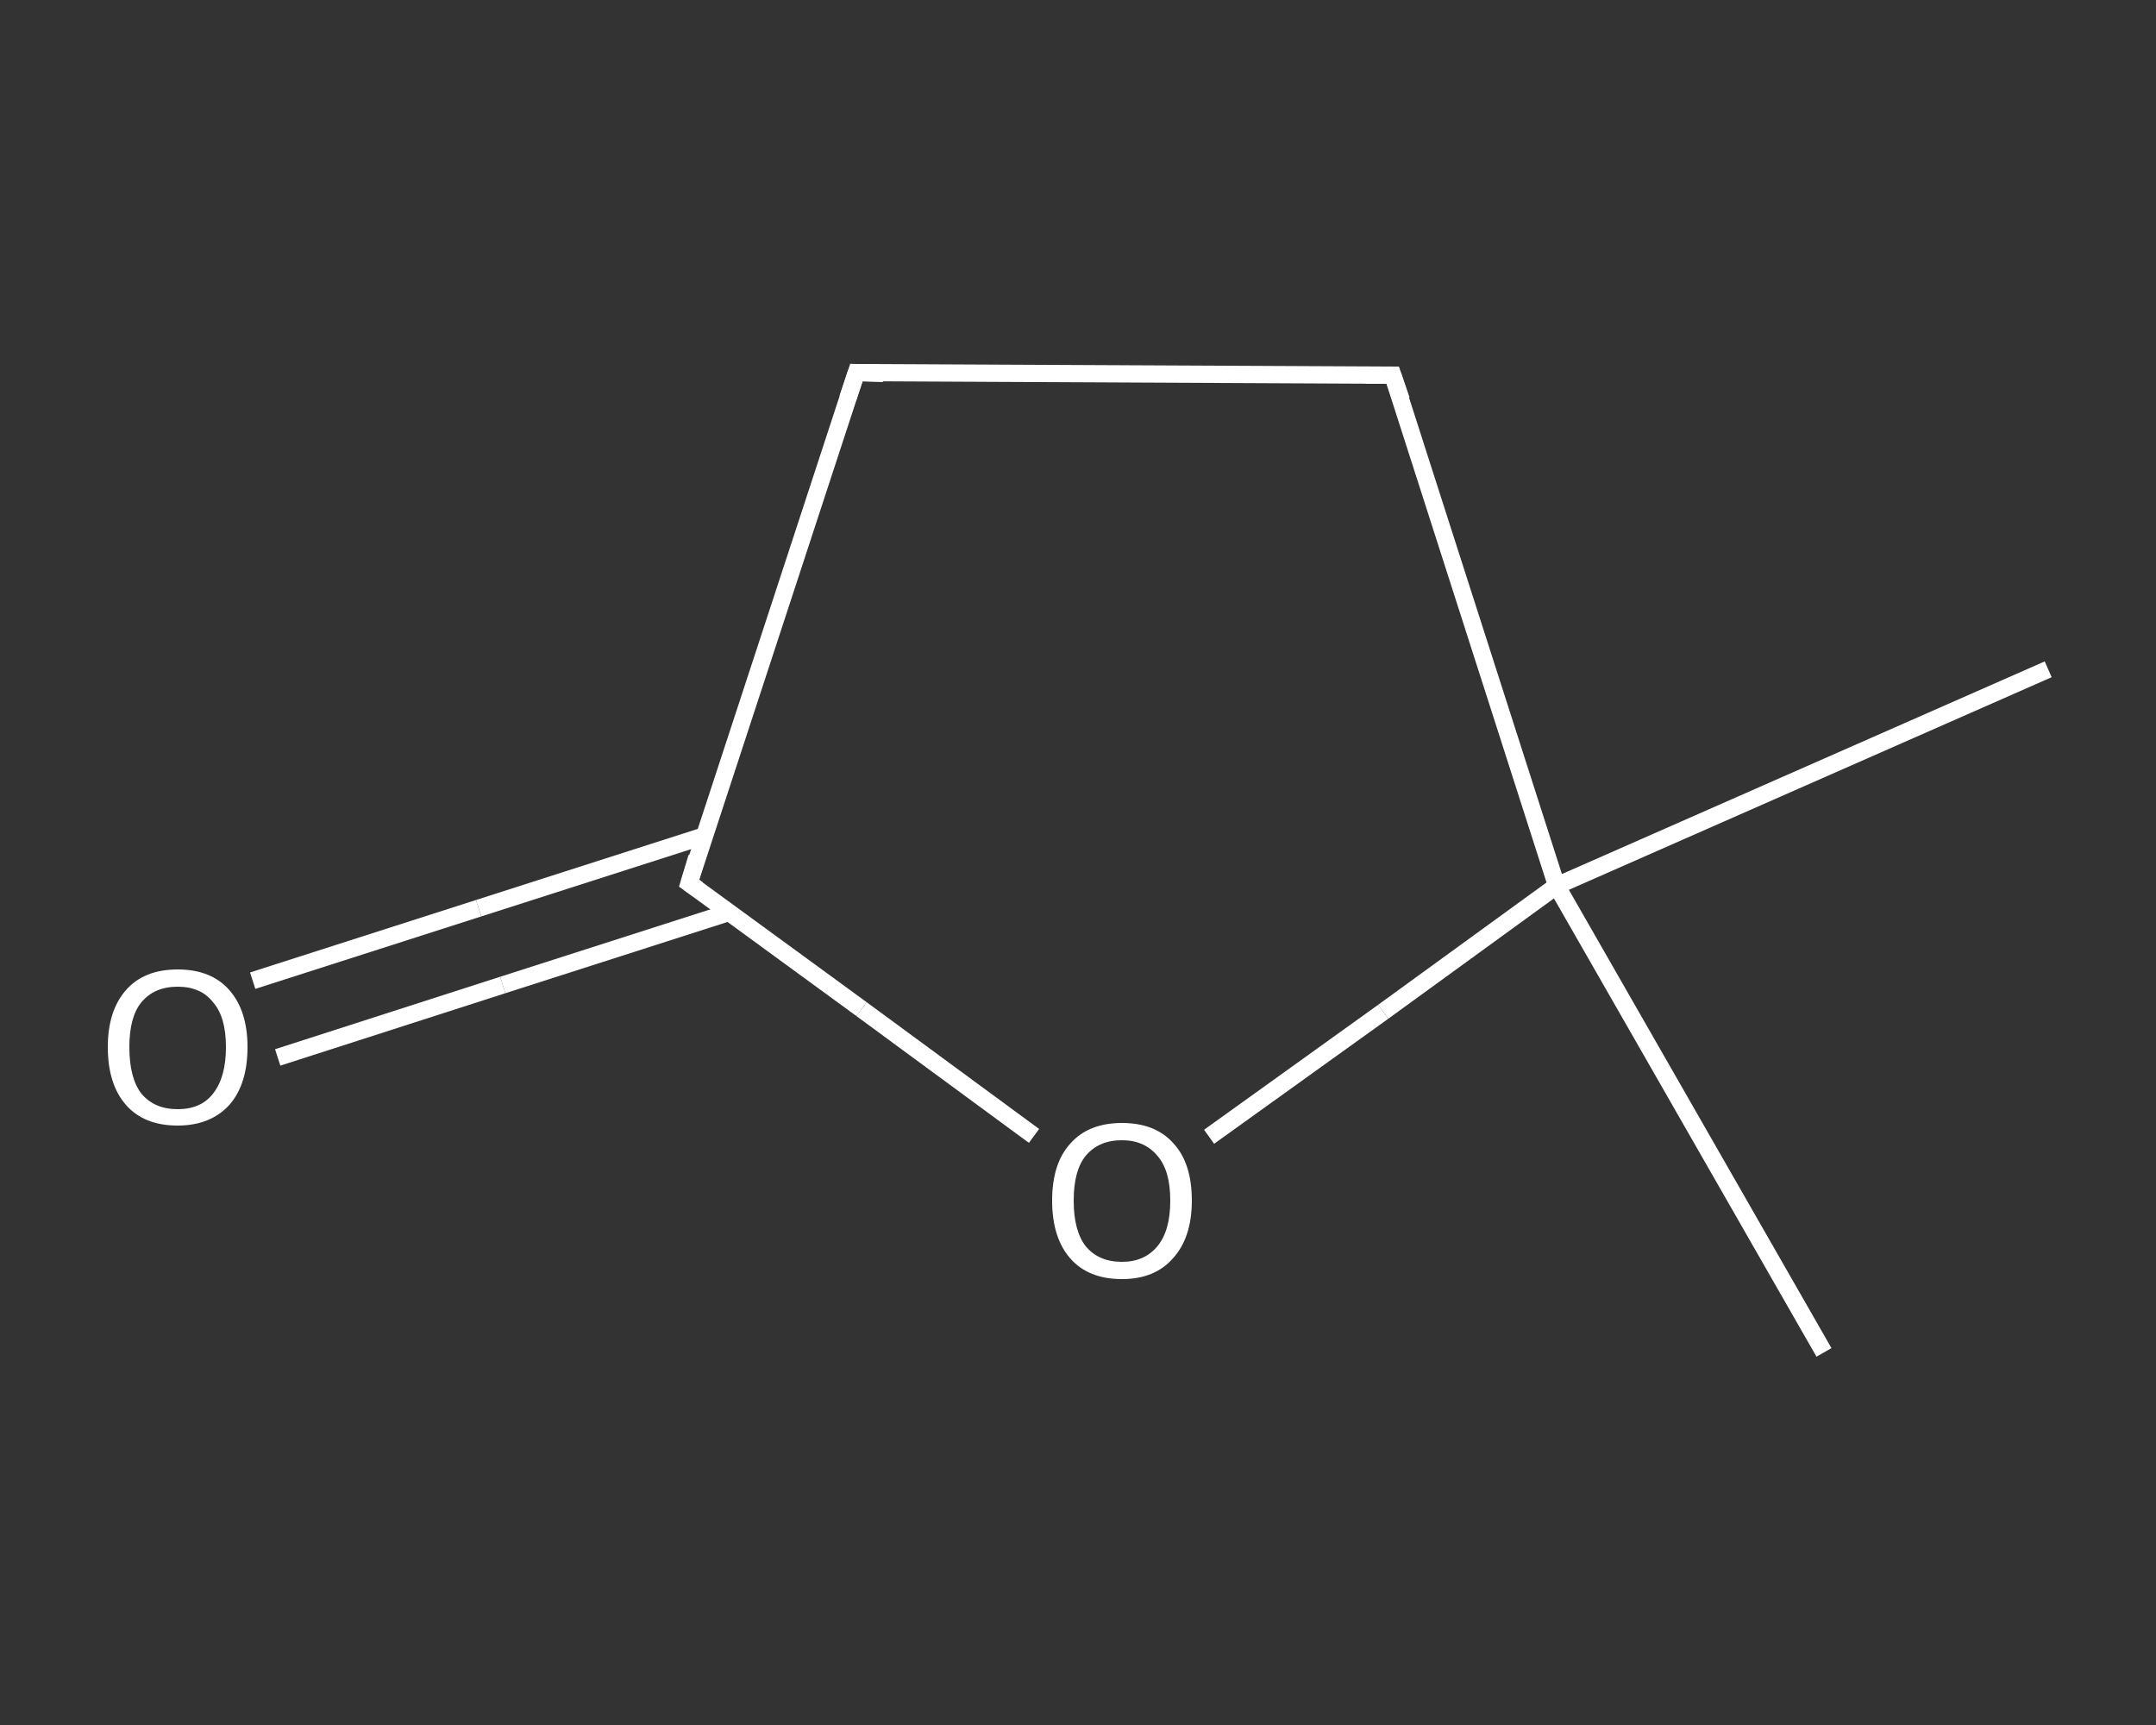 <?xml version='1.0' encoding='iso-8859-1'?>
<svg version='1.1' baseProfile='full'
              xmlns='http://www.w3.org/2000/svg'
                      xmlns:rdkit='http://www.rdkit.org/xml'
                      xmlns:xlink='http://www.w3.org/1999/xlink'
                  xml:space='preserve'
width='250px' height='200px' viewBox='0 0 250 200'>
<rect x="0" y="0" width="250" height="200" fill="#333333" stroke="none"/>
<!-- END OF HEADER -->
<rect style='opacity:1.0;fill:transparent;stroke:none' width='250.0' height='200.0' x='0.0' y='0.0'> </rect>
<path class='bond-0 atom-0 atom-1' d='M 237.5,77.6 L 180.5,102.7' style='fill:none;fill-rule:evenodd;stroke:#FFFFFF;stroke-width:2.0px;stroke-linecap:butt;stroke-linejoin:miter;stroke-opacity:1' />
<path class='bond-1 atom-1 atom-2' d='M 180.5,102.7 L 211.5,156.8' style='fill:none;fill-rule:evenodd;stroke:#FFFFFF;stroke-width:2.0px;stroke-linecap:butt;stroke-linejoin:miter;stroke-opacity:1' />
<path class='bond-2 atom-1 atom-3' d='M 180.5,102.7 L 161.5,43.5' style='fill:none;fill-rule:evenodd;stroke:#FFFFFF;stroke-width:2.0px;stroke-linecap:butt;stroke-linejoin:miter;stroke-opacity:1' />
<path class='bond-3 atom-3 atom-4' d='M 161.5,43.5 L 99.3,43.2' style='fill:none;fill-rule:evenodd;stroke:#FFFFFF;stroke-width:2.0px;stroke-linecap:butt;stroke-linejoin:miter;stroke-opacity:1' />
<path class='bond-4 atom-4 atom-5' d='M 99.3,43.2 L 79.9,102.4' style='fill:none;fill-rule:evenodd;stroke:#FFFFFF;stroke-width:2.0px;stroke-linecap:butt;stroke-linejoin:miter;stroke-opacity:1' />
<path class='bond-5 atom-5 atom-6' d='M 81.7,96.9 L 55.5,105.3' style='fill:none;fill-rule:evenodd;stroke:#FFFFFF;stroke-width:2.0px;stroke-linecap:butt;stroke-linejoin:miter;stroke-opacity:1' />
<path class='bond-5 atom-5 atom-6' d='M 55.5,105.3 L 29.3,113.7' style='fill:none;fill-rule:evenodd;stroke:#FFFFFF;stroke-width:2.0px;stroke-linecap:butt;stroke-linejoin:miter;stroke-opacity:1' />
<path class='bond-5 atom-5 atom-6' d='M 84.5,105.8 L 58.3,114.2' style='fill:none;fill-rule:evenodd;stroke:#FFFFFF;stroke-width:2.0px;stroke-linecap:butt;stroke-linejoin:miter;stroke-opacity:1' />
<path class='bond-5 atom-5 atom-6' d='M 58.3,114.2 L 32.2,122.6' style='fill:none;fill-rule:evenodd;stroke:#FFFFFF;stroke-width:2.0px;stroke-linecap:butt;stroke-linejoin:miter;stroke-opacity:1' />
<path class='bond-6 atom-5 atom-7' d='M 79.9,102.4 L 99.9,117.0' style='fill:none;fill-rule:evenodd;stroke:#FFFFFF;stroke-width:2.0px;stroke-linecap:butt;stroke-linejoin:miter;stroke-opacity:1' />
<path class='bond-6 atom-5 atom-7' d='M 99.9,117.0 L 119.9,131.7' style='fill:none;fill-rule:evenodd;stroke:#FFFFFF;stroke-width:2.0px;stroke-linecap:butt;stroke-linejoin:miter;stroke-opacity:1' />
<path class='bond-7 atom-7 atom-1' d='M 140.2,131.8 L 160.4,117.3' style='fill:none;fill-rule:evenodd;stroke:#FFFFFF;stroke-width:2.0px;stroke-linecap:butt;stroke-linejoin:miter;stroke-opacity:1' />
<path class='bond-7 atom-7 atom-1' d='M 160.4,117.3 L 180.5,102.7' style='fill:none;fill-rule:evenodd;stroke:#FFFFFF;stroke-width:2.0px;stroke-linecap:butt;stroke-linejoin:miter;stroke-opacity:1' />
<path d='M 162.5,46.4 L 161.5,43.5 L 158.4,43.5' style='fill:none;stroke:#FFFFFF;stroke-width:2.0px;stroke-linecap:butt;stroke-linejoin:miter;stroke-opacity:1;' />
<path d='M 102.4,43.3 L 99.3,43.2 L 98.3,46.2' style='fill:none;stroke:#FFFFFF;stroke-width:2.0px;stroke-linecap:butt;stroke-linejoin:miter;stroke-opacity:1;' />
<path d='M 80.8,99.4 L 79.9,102.4 L 80.9,103.1' style='fill:none;stroke:#FFFFFF;stroke-width:2.0px;stroke-linecap:butt;stroke-linejoin:miter;stroke-opacity:1;' />
<path class='atom-6' d='M 12.5 121.4
Q 12.5 117.2, 14.6 114.8
Q 16.7 112.4, 20.6 112.4
Q 24.5 112.4, 26.6 114.8
Q 28.7 117.2, 28.7 121.4
Q 28.7 125.7, 26.6 128.1
Q 24.4 130.5, 20.6 130.5
Q 16.7 130.5, 14.6 128.1
Q 12.5 125.7, 12.5 121.4
M 20.6 128.6
Q 23.3 128.6, 24.7 126.8
Q 26.2 124.9, 26.2 121.4
Q 26.2 117.9, 24.7 116.2
Q 23.3 114.4, 20.6 114.4
Q 17.9 114.4, 16.4 116.2
Q 15.0 117.9, 15.0 121.4
Q 15.0 125.0, 16.4 126.8
Q 17.9 128.6, 20.6 128.6
' fill='#FFFFFF'/>
<path class='atom-7' d='M 122.0 139.2
Q 122.0 134.9, 124.1 132.6
Q 126.2 130.2, 130.1 130.2
Q 134.0 130.2, 136.1 132.6
Q 138.2 134.9, 138.2 139.2
Q 138.2 143.5, 136.0 145.9
Q 133.9 148.3, 130.1 148.3
Q 126.2 148.3, 124.1 145.9
Q 122.0 143.5, 122.0 139.2
M 130.1 146.3
Q 132.7 146.3, 134.2 144.5
Q 135.7 142.7, 135.7 139.2
Q 135.7 135.7, 134.2 134.0
Q 132.7 132.2, 130.1 132.2
Q 127.4 132.2, 125.9 134.0
Q 124.5 135.7, 124.5 139.2
Q 124.5 142.7, 125.9 144.5
Q 127.4 146.3, 130.1 146.3
' fill='#FFFFFF'/>
</svg>
